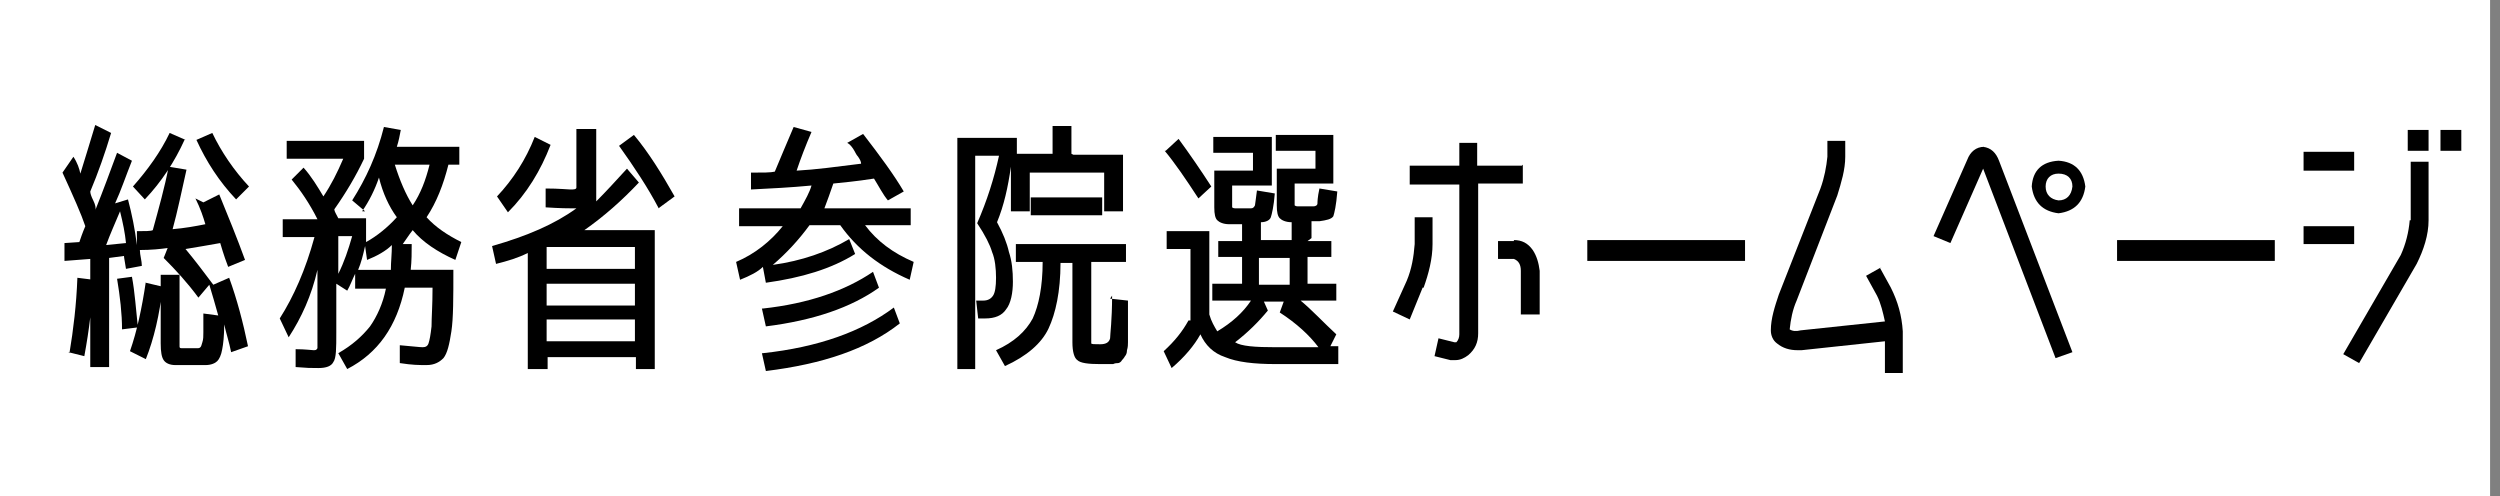 <?xml version="1.0" encoding="UTF-8"?>
<svg id="_レイヤー_1" data-name="レイヤー_1" xmlns="http://www.w3.org/2000/svg" version="1.1" viewBox="0 0 252 50">
  <rect x="0" y="0" width="252" height="50" fill="#808080" stroke="none"/>
  <!-- Generator: Adobe Illustrator 29.5.1, SVG Export Plug-In . SVG Version: 2.1.0 Build 141)  -->
  <defs>
    <style>
      .st0 {
        fill: #fff;
      }

      .st1 {
        isolation: isolate;
      }
    </style>
  </defs>
  <g id="link_soumushou">
    <rect id="_長方形_32245" data-name="長方形_32245" class="st0" y="0" width="251" height="50"/>
    <g id="_総務省_参院選ホームページ" data-name="総務省_参院選ホームページ" class="st1">
      <g class="st1">
        <path d="M7,35.6c.4-2.4.7-4.9.8-7.6l1.6.2c-.1,2.5-.4,5-.9,7.7l-1.6-.4ZM20.5,20.4l1.6-.8c.9,2.2,1.8,4.4,2.6,6.6l-1.7.7c-.5-1.3-.7-2.1-.8-2.4-1.1.2-2.3.4-3.5.6,1,1.2,1.9,2.4,2.8,3.6h0s1.6-.7,1.6-.7c.8,2.2,1.4,4.5,1.9,6.9l-1.7.6c-.2-1-.5-1.9-.7-2.8,0,1.2-.1,2-.2,2.5-.1.6-.3,1-.5,1.2s-.6.4-1.2.4c-.4,0-.9,0-1.5,0s-.6,0-1.5,0c-.6,0-1-.2-1.2-.5-.2-.3-.3-.8-.3-1.7v-6.9h1.9v6.2c0,.6,0,.9,0,1,0,.1,0,.2.2.2.3,0,.6,0,.8,0s.5,0,.8,0c.1,0,.2,0,.3-.1s.1-.2.2-.5.1-.6.1-1c0-.4,0-1,0-1.9l1.5.2c-.3-1.1-.6-2.1-.9-3.1l-1.1,1.3c-1.1-1.5-2.3-2.8-3.5-4l.4-1c-.7.1-1.7.2-2.8.2,0,.5.2,1.1.2,1.6l-1.6.3c-.1-.7-.2-1.1-.2-1.3l-1.5.2v11h-1.9v-10.9l-2.6.2v-1.8c0,0,1.5-.1,1.5-.1.1-.3.3-.9.6-1.6-.4-1.2-1.2-3-2.3-5.4l1.1-1.6c.4.6.6,1.2.7,1.7.4-1.3.9-2.9,1.5-4.9l1.6.8c-.6,2-1.3,4-2.1,5.9,0,.2.1.5.3.9.2.4.3.8.2,1,.8-2,1.5-3.9,2.2-5.8l1.5.8c-.6,1.5-1.1,3-1.7,4.3l1.3-.4c.4,1.5.7,3,.9,4.6v-1.4c.8,0,1.4,0,1.6-.1.6-2.2,1.2-4.3,1.6-6.4l1.8.3c-.5,2.2-.9,4.2-1.4,6,1.2-.1,2.3-.3,3.3-.5-.2-.7-.5-1.6-1-2.6ZM10.7,24.7l2-.2c-.1-1-.3-2-.6-3.2-.5,1.2-1,2.3-1.4,3.4ZM11.8,28.1l1.5-.2c.3,1.6.4,3.3.6,5.1l-1.6.2c0-1.6-.2-3.3-.5-5.1ZM14.7,28.5l1.7.4c-.3,2.8-.9,5.3-1.7,7.3l-1.6-.8c.7-2,1.2-4.3,1.6-7ZM18.6,14.1c-1,2.2-2.3,4.2-4,6l-1.2-1.3c1.5-1.7,2.8-3.5,3.7-5.4l1.6.7ZM19.8,14.1l1.6-.7c.9,1.9,2.2,3.8,3.7,5.4l-1.3,1.3c-1.7-1.8-3-3.8-4-6Z"/>
        <path d="M36.8,21.3l-1.3-1.1c1.4-2.2,2.5-4.6,3.2-7.4l1.7.3c-.1.5-.2,1.1-.4,1.7h6.3v1.8h-1.1c-.5,2-1.2,3.8-2.2,5.3.9,1,2.1,1.8,3.5,2.5l-.6,1.8c-1.8-.8-3.3-1.8-4.3-3-.4.5-.7,1-1,1.4h.9c0,.8,0,1.7-.1,2.6h4.3c0,2.8,0,4.9-.2,6.2s-.4,2.2-.8,2.7c-.4.4-.9.7-1.7.7s-1.4,0-2.7-.2v-1.8c1.2.1,2,.2,2.3.2s.5-.1.6-.4c.1-.3.2-.8.3-1.7,0-.9.1-2.1.1-3.9h-2.8c-.8,3.9-2.7,6.6-5.8,8.2l-.9-1.6c1.4-.8,2.4-1.7,3.2-2.7.7-1,1.3-2.3,1.6-3.8h-3.1v-1.5c-.3.6-.5,1.2-.8,1.7l-1.1-.7v4.9c0,1.6,0,2.6-.3,3-.2.4-.7.6-1.5.6s-1.1,0-2.3-.1v-1.8c1,0,1.6.1,1.8.1s.3,0,.4-.2c0-.2,0-.7,0-1.5v-6.4c-.6,2.6-1.6,4.8-2.9,6.8l-.9-1.9c1.4-2.2,2.6-4.9,3.5-8.2h-3.2v-1.8h3.5c-.8-1.6-1.7-2.9-2.6-4l1.2-1.2c.8.9,1.4,1.9,2,2.9.8-1.2,1.4-2.4,2-3.8h-5.7v-1.8h7.8v1.8c-.8,1.7-1.8,3.4-3,5.1,0,.2.2.5.4.9h2.8v1.8c0,0,0,.1,0,.3,0,.1,0,.2,0,.3,1.1-.6,2.2-1.5,3.1-2.5-.8-1.1-1.4-2.4-1.8-4-.4,1.2-1,2.4-1.7,3.4ZM35.5,23.8h-1.4v3.8c.6-1.2,1-2.4,1.4-3.8ZM39.4,27.2c0-.8.1-1.6.1-2.5-.6.6-1.5,1.1-2.5,1.5l-.2-1.4c-.2.9-.4,1.7-.7,2.4h3.4ZM41.6,20.7c.8-1.2,1.3-2.5,1.7-4.1h-3.5c.5,1.6,1.1,3,1.8,4.1Z"/>
        <path d="M58.2,13h1.9v4.4c0,1.5,0,2.5,0,2.9,1-1,2-2.1,3.1-3.3l1.2,1.4c-1.7,1.8-3.5,3.4-5.5,4.8h7.1v14h-1.9v-1.2h-8.9v1.2h-2v-11.7c-1,.5-2,.8-3.2,1.1l-.4-1.8c3.5-1,6.3-2.2,8.5-3.8-.1,0-.3,0-.4,0-.3,0-1.2,0-2.7-.1v-1.9c1.4,0,2.2.1,2.5.1s.6,0,.6-.2c0-.1,0-.7,0-1.5v-4.4ZM50.1,19.8c1.6-1.7,2.9-3.7,3.8-6l1.6.8c-1,2.6-2.4,4.9-4.3,6.8l-1.1-1.6ZM55.1,27.1h8.9v-2.2h-8.9s0,0,0,0c0,0,0,0,0,0v2.1ZM55.1,30.8h8.9v-2.2h-8.9v2.2ZM55.1,32.2v2.2h8.9v-2.2h-8.9ZM66.4,21c-1.1-2.1-2.5-4.2-4-6.3l1.5-1.1c1.5,1.8,2.8,3.9,4.1,6.2l-1.5,1.1Z"/>
        <path d="M74.5,22.7v-1.7h6.2c.5-.9.9-1.6,1.1-2.3-2.1.2-4.1.3-6.1.4v-1.7c1.2,0,2,0,2.4-.1.6-1.4,1.2-2.9,1.9-4.5l1.8.5c-.6,1.4-1.1,2.7-1.5,3.9,1.9-.1,4.1-.4,6.5-.7,0-.2-.1-.4-.3-.7-.2-.2-.3-.5-.5-.8s-.4-.5-.6-.6l1.6-.9c1.7,2.2,3.1,4.1,4.1,5.8l-1.6.9c-.5-.6-.9-1.4-1.4-2.2-1.9.3-3.2.4-4.1.5-.3.9-.6,1.7-.9,2.5h8.7v1.7h-4.6c1.2,1.6,2.8,2.8,4.9,3.7l-.4,1.8c-3-1.3-5.3-3.1-7-5.5h-3.1c-1.1,1.5-2.3,2.8-3.7,4,2.9-.4,5.5-1.3,7.7-2.6l.6,1.5c-2.4,1.5-5.4,2.4-9,2.9l-.3-1.6c-.5.5-1.3.9-2.3,1.3l-.4-1.8c1.9-.8,3.5-2.1,4.7-3.6h-4.4ZM76.9,31.1c4.6-.5,8.3-1.8,11.1-3.7l.6,1.6c-2.8,2-6.6,3.3-11.4,3.9l-.4-1.8ZM76.9,35.6c5.6-.6,10-2.2,13.2-4.6l.6,1.6c-3.3,2.6-7.8,4.1-13.5,4.8l-.4-1.8Z"/>
        <path d="M108.2,15.6h5v5.7h-1.9v-3.9h-7.5v3.9h-1.9v-4.5c-.3,2.1-.7,3.9-1.4,5.6.6,1.1,1,2.1,1.2,3,.3.9.4,1.9.4,3s-.2,2.2-.7,2.8c-.4.6-1.1.9-2.1.9h-.7l-.2-1.8h.7c.5,0,.8-.2,1-.5.2-.3.3-.9.3-1.8s-.1-1.9-.4-2.6c-.2-.7-.7-1.7-1.5-2.9,1-2.3,1.7-4.5,2.2-6.8h-2.4v21.5h-1.8V13.9h6v1.6h3.6v-2.8h1.9v2.8ZM111.9,30.1l1.8.2c0,.8,0,1.3,0,1.7,0,.4,0,.8,0,1.4,0,.5,0,.9,0,1.1,0,.2,0,.5-.1.8,0,.3-.1.5-.2.6,0,0-.1.2-.3.4-.1.2-.3.3-.4.3-.1,0-.3,0-.5.1-.2,0-.4,0-.6,0h-.7c-1.2,0-2-.1-2.3-.4-.3-.2-.5-.8-.5-1.8v-8h-1.2c0,2.9-.5,5.1-1.2,6.6s-2.2,2.8-4.4,3.8l-.9-1.6c1.8-.8,3-1.9,3.7-3.2.6-1.3,1-3.2,1-5.7h-2.7v-1.8h11.1v1.8h-3.5v7.3c0,.5,0,.8,0,.9s.3.1.9.1.9-.2,1-.6c0-.4.2-1.8.2-4.3ZM103.9,21.7v-1.8h7.2v1.8h-7.2Z"/>
        <path d="M131.8,24.3h2.4v1.6h-2.4v2.7h2.9v1.7h-3.6c1.2,1,2.3,2.2,3.6,3.4l-.6,1.2h.8v1.8h-6.3c-2.2,0-3.9-.2-5.1-.7-1.2-.4-2-1.2-2.5-2.3-.6,1.1-1.6,2.3-2.9,3.4l-.8-1.7c1.1-1,1.9-2,2.5-3.1h.2v-7.2h-2.4v-1.8h4.3v8.4c.2.7.5,1.2.8,1.7,1.5-.9,2.6-1.9,3.4-3.1h-3.9v-1.7h3v-2.7h-2.4v-1.6h2.4v-1.7h0c-.3,0-.7,0-1.3,0-.6,0-1-.2-1.2-.4-.2-.2-.3-.6-.3-1.3v-3.7h3.9v-1.8h-4v-1.6h5.9v4.9h-4v1.6c0,.3,0,.5,0,.6,0,0,.1.1.3.1.2,0,.4,0,.8,0s.7,0,.8,0c.2,0,.3-.1.4-.3,0-.1.1-.6.2-1.5l1.8.3c-.1,1.3-.3,2.1-.4,2.4-.1.3-.5.5-1,.5v1.8h3.1v-1.8h0c-.6,0-1-.2-1.2-.4-.2-.2-.3-.6-.3-1.3v-3.7h3.9v-1.8h-4v-1.6h5.8v4.9h-3.9v1.6c0,.3,0,.5,0,.6,0,0,.1.1.3.1.2,0,.5,0,.8,0s.6,0,.8,0c.2,0,.4-.1.4-.3,0-.1,0-.6.2-1.5l1.8.3c-.1,1.4-.3,2.2-.4,2.5-.2.3-.7.4-1.4.5-.5,0-.8,0-.8,0v1.7ZM117.5,15.2l1.3-1.2c1.1,1.5,2.2,3.1,3.3,4.8l-1.3,1.2c-1.3-2-2.4-3.6-3.4-4.8ZM132.9,35c-.9-1.2-2.2-2.4-3.9-3.5l.4-1.1h-2l.4.9c-.9,1.1-2,2.2-3.3,3.2.6.4,2,.5,4.1.5h4.3ZM126.9,26v2.7h3.1v-2.7h-3.1Z"/>
        <path d="M143.4,29l-1.3,3.2-1.7-.8,1.4-3.1c.5-1.2.7-2.4.8-3.7v-2.7h1.8v2.7c0,1.5-.4,3-.9,4.4ZM153.5,16.6v1.9h-4.5v15.1c0,.9-.3,1.6-1,2.2-.4.3-.8.5-1.3.5s-.3,0-.5,0l-1.6-.4.4-1.8,1.6.4c0,0,.1,0,.2,0,.2-.2.3-.5.3-.8v-15.1h-5v-1.9h5v-2.3h1.8v2.3h4.5ZM152.6,24.2c.8,0,1.4.3,1.9,1,.4.6.6,1.3.7,2.1v4.4h-1.9v-4.4c0-.6-.2-1-.7-1.2h-1.6v-1.8h1.6Z"/>
        <path d="M160,26.3v-2.1h15.9v2.1h-15.9Z"/>
        <path d="M189.5,27l1.1,2c.7,1.4,1.1,2.8,1.2,4.4v4.2h-1.8v-3.2l-8.4.9c-.2,0-.3,0-.4,0-.8,0-1.5-.2-2.1-.7-.4-.3-.6-.8-.6-1.3,0-1.2.4-2.4.8-3.6l4.2-10.7c.4-1.1.6-2.2.7-3.2v-1.6h1.8v1.6c0,1.3-.4,2.6-.8,3.9l-4.1,10.6c-.4.9-.6,1.9-.7,2.9.3.2.7.2,1.1.1l8.5-.9c-.2-.9-.4-1.8-.8-2.6l-1.1-2,1.6-.9Z"/>
        <path d="M199.9,14.8c.8.1,1.3.6,1.6,1.4l7.4,19.3-1.7.6-7.3-19.1-3.3,7.5-1.7-.7,3.4-7.7c.3-.8.9-1.3,1.7-1.3ZM207.5,16.2c1.6.1,2.5,1,2.7,2.6-.2,1.6-1.1,2.5-2.7,2.7-1.6-.2-2.5-1.1-2.7-2.7.1-1.6,1-2.5,2.7-2.6ZM207.5,20.2c.8,0,1.3-.5,1.4-1.4,0-.8-.5-1.3-1.4-1.3-.8,0-1.3.5-1.3,1.3,0,.8.5,1.3,1.3,1.4Z"/>
        <path d="M213.4,26.3v-2.1h15.9v2.1h-15.9Z"/>
        <path d="M232.2,17.2v-1.9h5.1v1.9h-5.1ZM232.2,24.6v-1.8h5.1v1.8h-5.1ZM243,22.2v-5.9h1.8v5.9c0,1.5-.5,3-1.2,4.4l-5.8,10-1.6-.9,5.8-10c.5-1.1.8-2.3.9-3.5ZM242.7,15.2v-2.1h2.1v2.1h-2.1ZM246,15.2v-2.1h2.1v2.1h-2.1Z"/>
      </g>
    </g>
  </g>
</svg>
